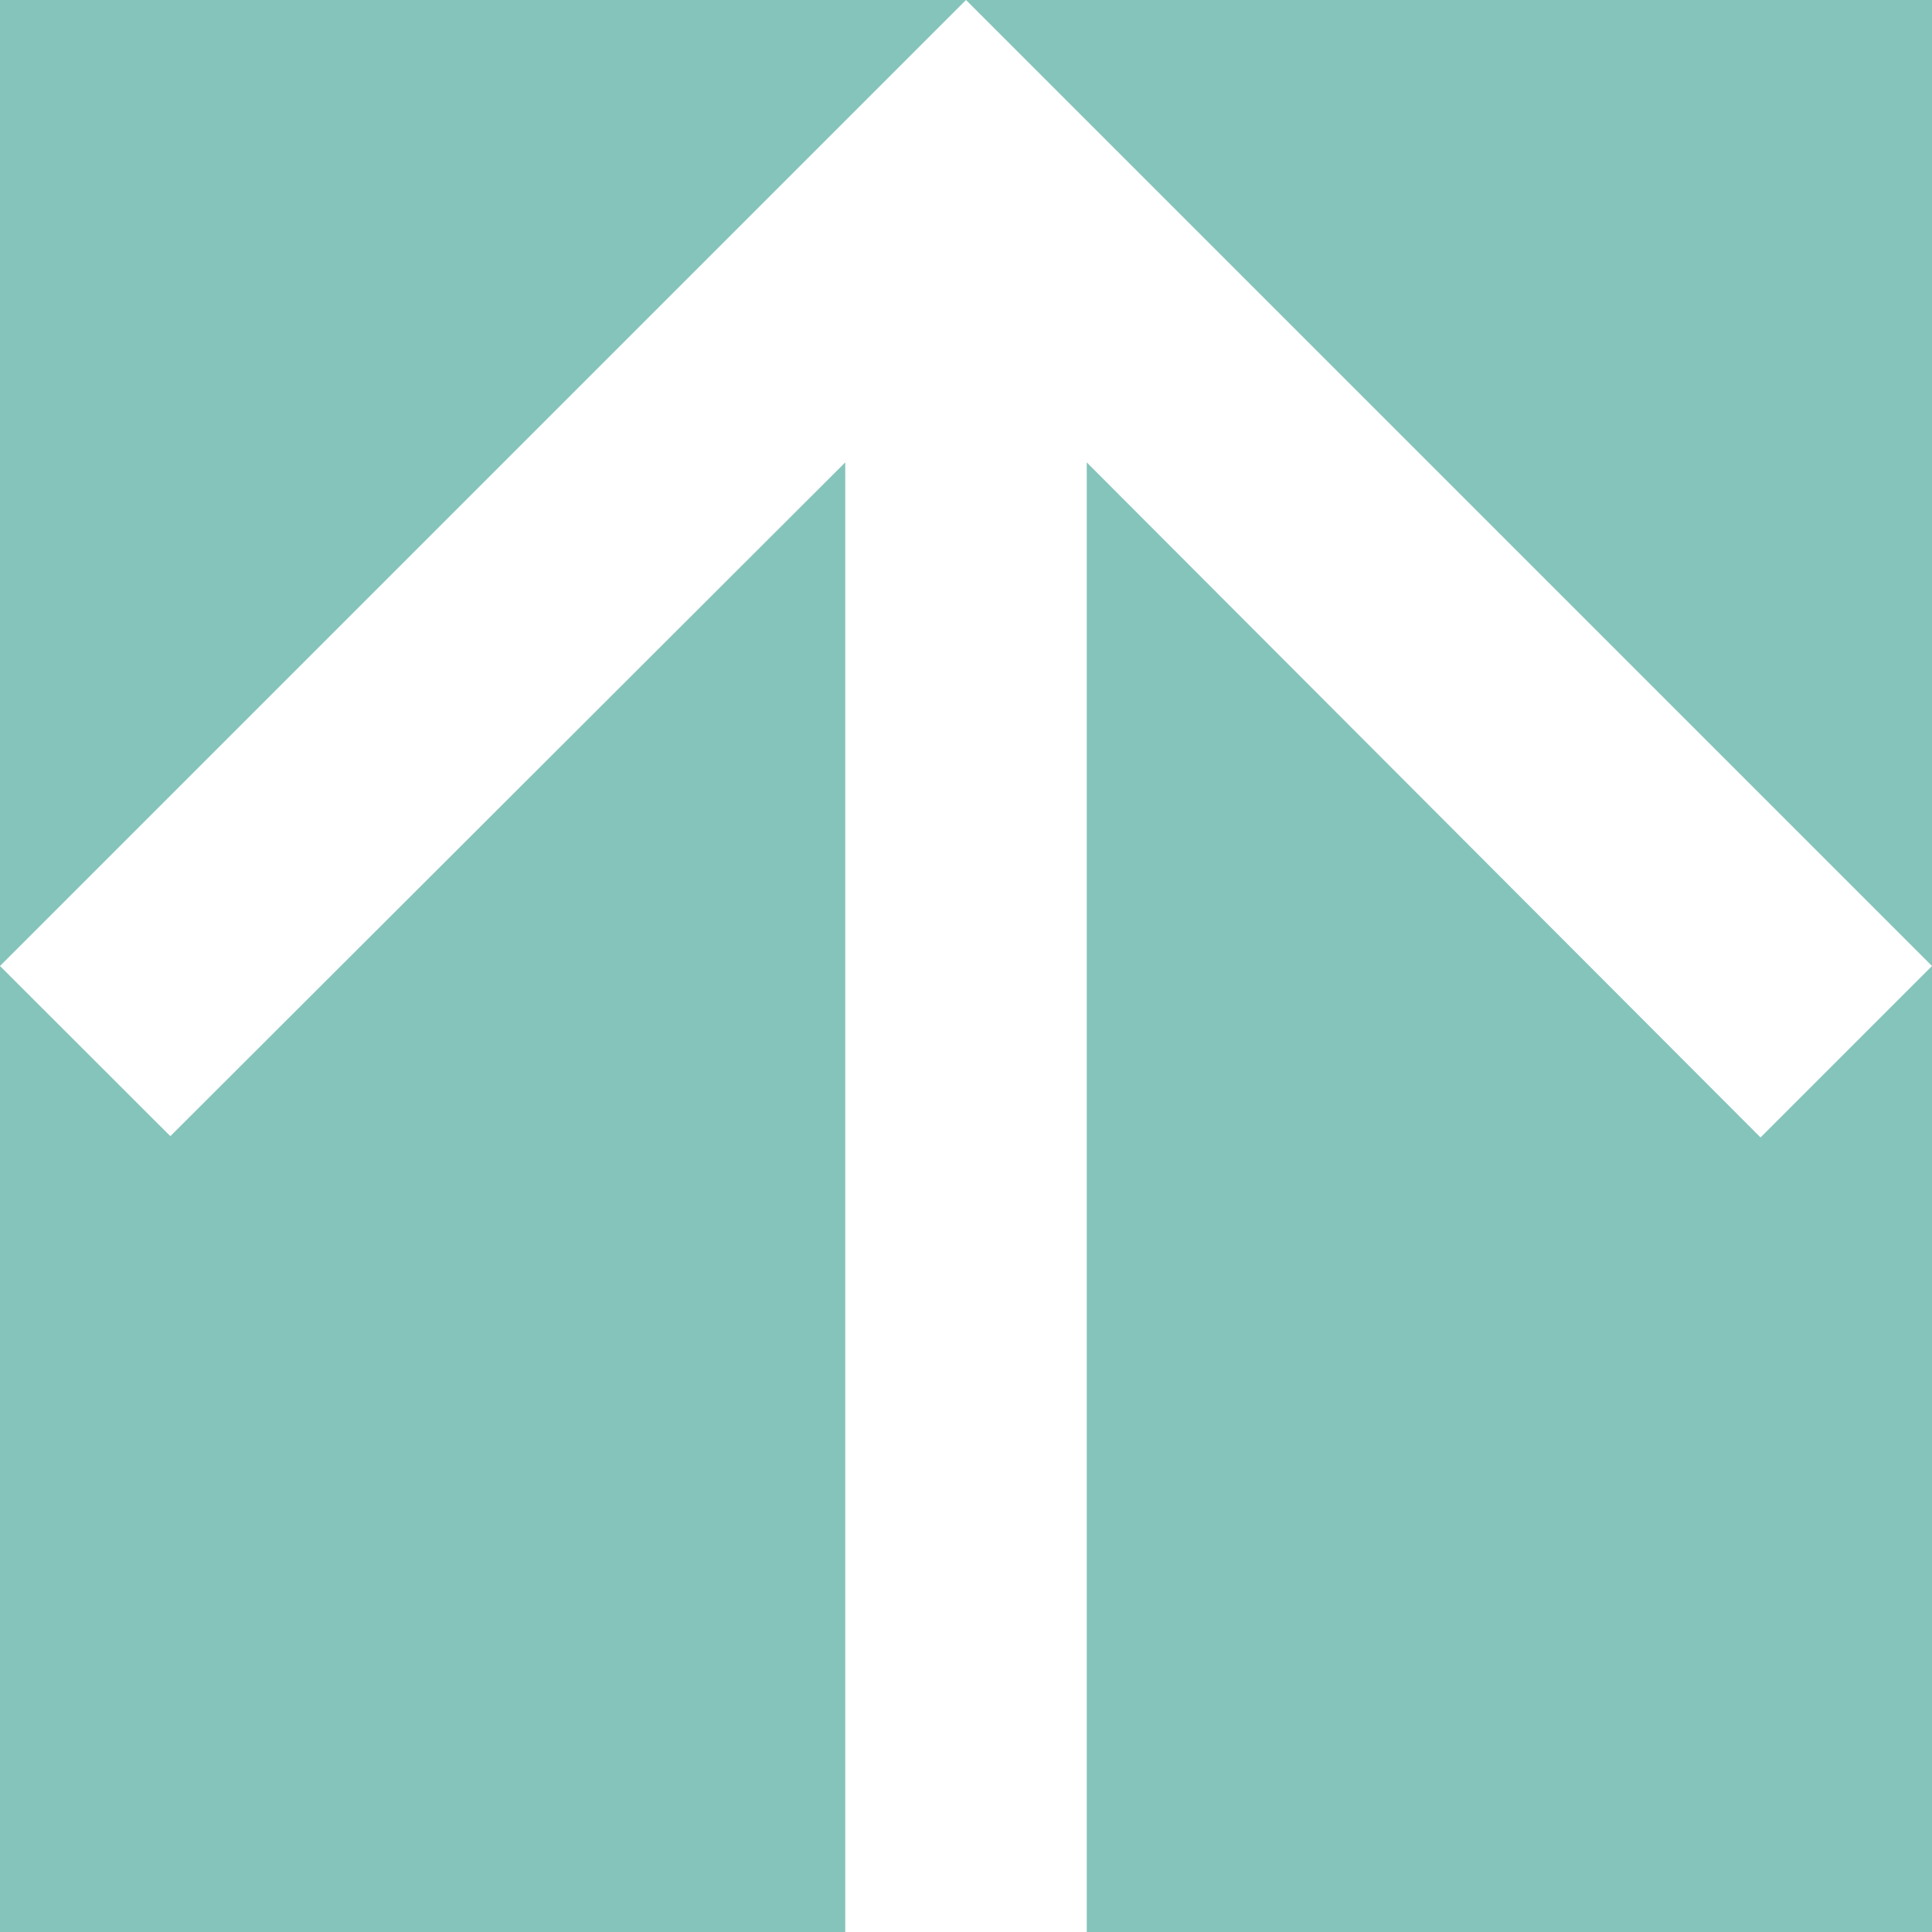 <?xml version="1.0" encoding="UTF-8"?>
<svg width="12px" height="12px" viewBox="0 0 12 12" version="1.1" xmlns="http://www.w3.org/2000/svg" xmlns:xlink="http://www.w3.org/1999/xlink">
    <title>Shape</title>
    <defs>
        <polygon id="path-1" points="128 17 126.942 15.943 122.75 20.128 122.75 11 121.25 11 121.25 20.128 117.065 15.935 116 17 122 23"></polygon>
    </defs>
    <g id="Page-1" stroke="none" stroke-width="1" fill="none" fill-rule="evenodd">
        <g id="03.-STAY" transform="translate(-191, -4303)">
            <rect id="Rectangle-Copy-3" fill="#383F97" x="0" y="1151" width="1024" height="3625"></rect>
            <g id="Group-12" transform="translate(0, 4024)">
                <g id="Group-14" fill="#383F97" fill-rule="nonzero">
                    <rect id="Rectangle-3-Copy-10" x="0" y="0" width="1024" height="1038"></rect>
                </g>
                <g id="Group-11" transform="translate(75, 268)">
                    <rect id="Rectangle-Copy" fill="#85C4BB" x="0" y="0" width="144" height="34" rx="8"></rect>
                    <mask id="mask-2" fill="white">
                        <use xlink:href="#path-1"></use>
                    </mask>
                    <use id="Shape" fill="#FFFFFF" transform="translate(122, 17) rotate(-180) translate(-122, -17) " xlink:href="#path-1"></use>
                </g>
            </g>
        </g>
    </g>
</svg>